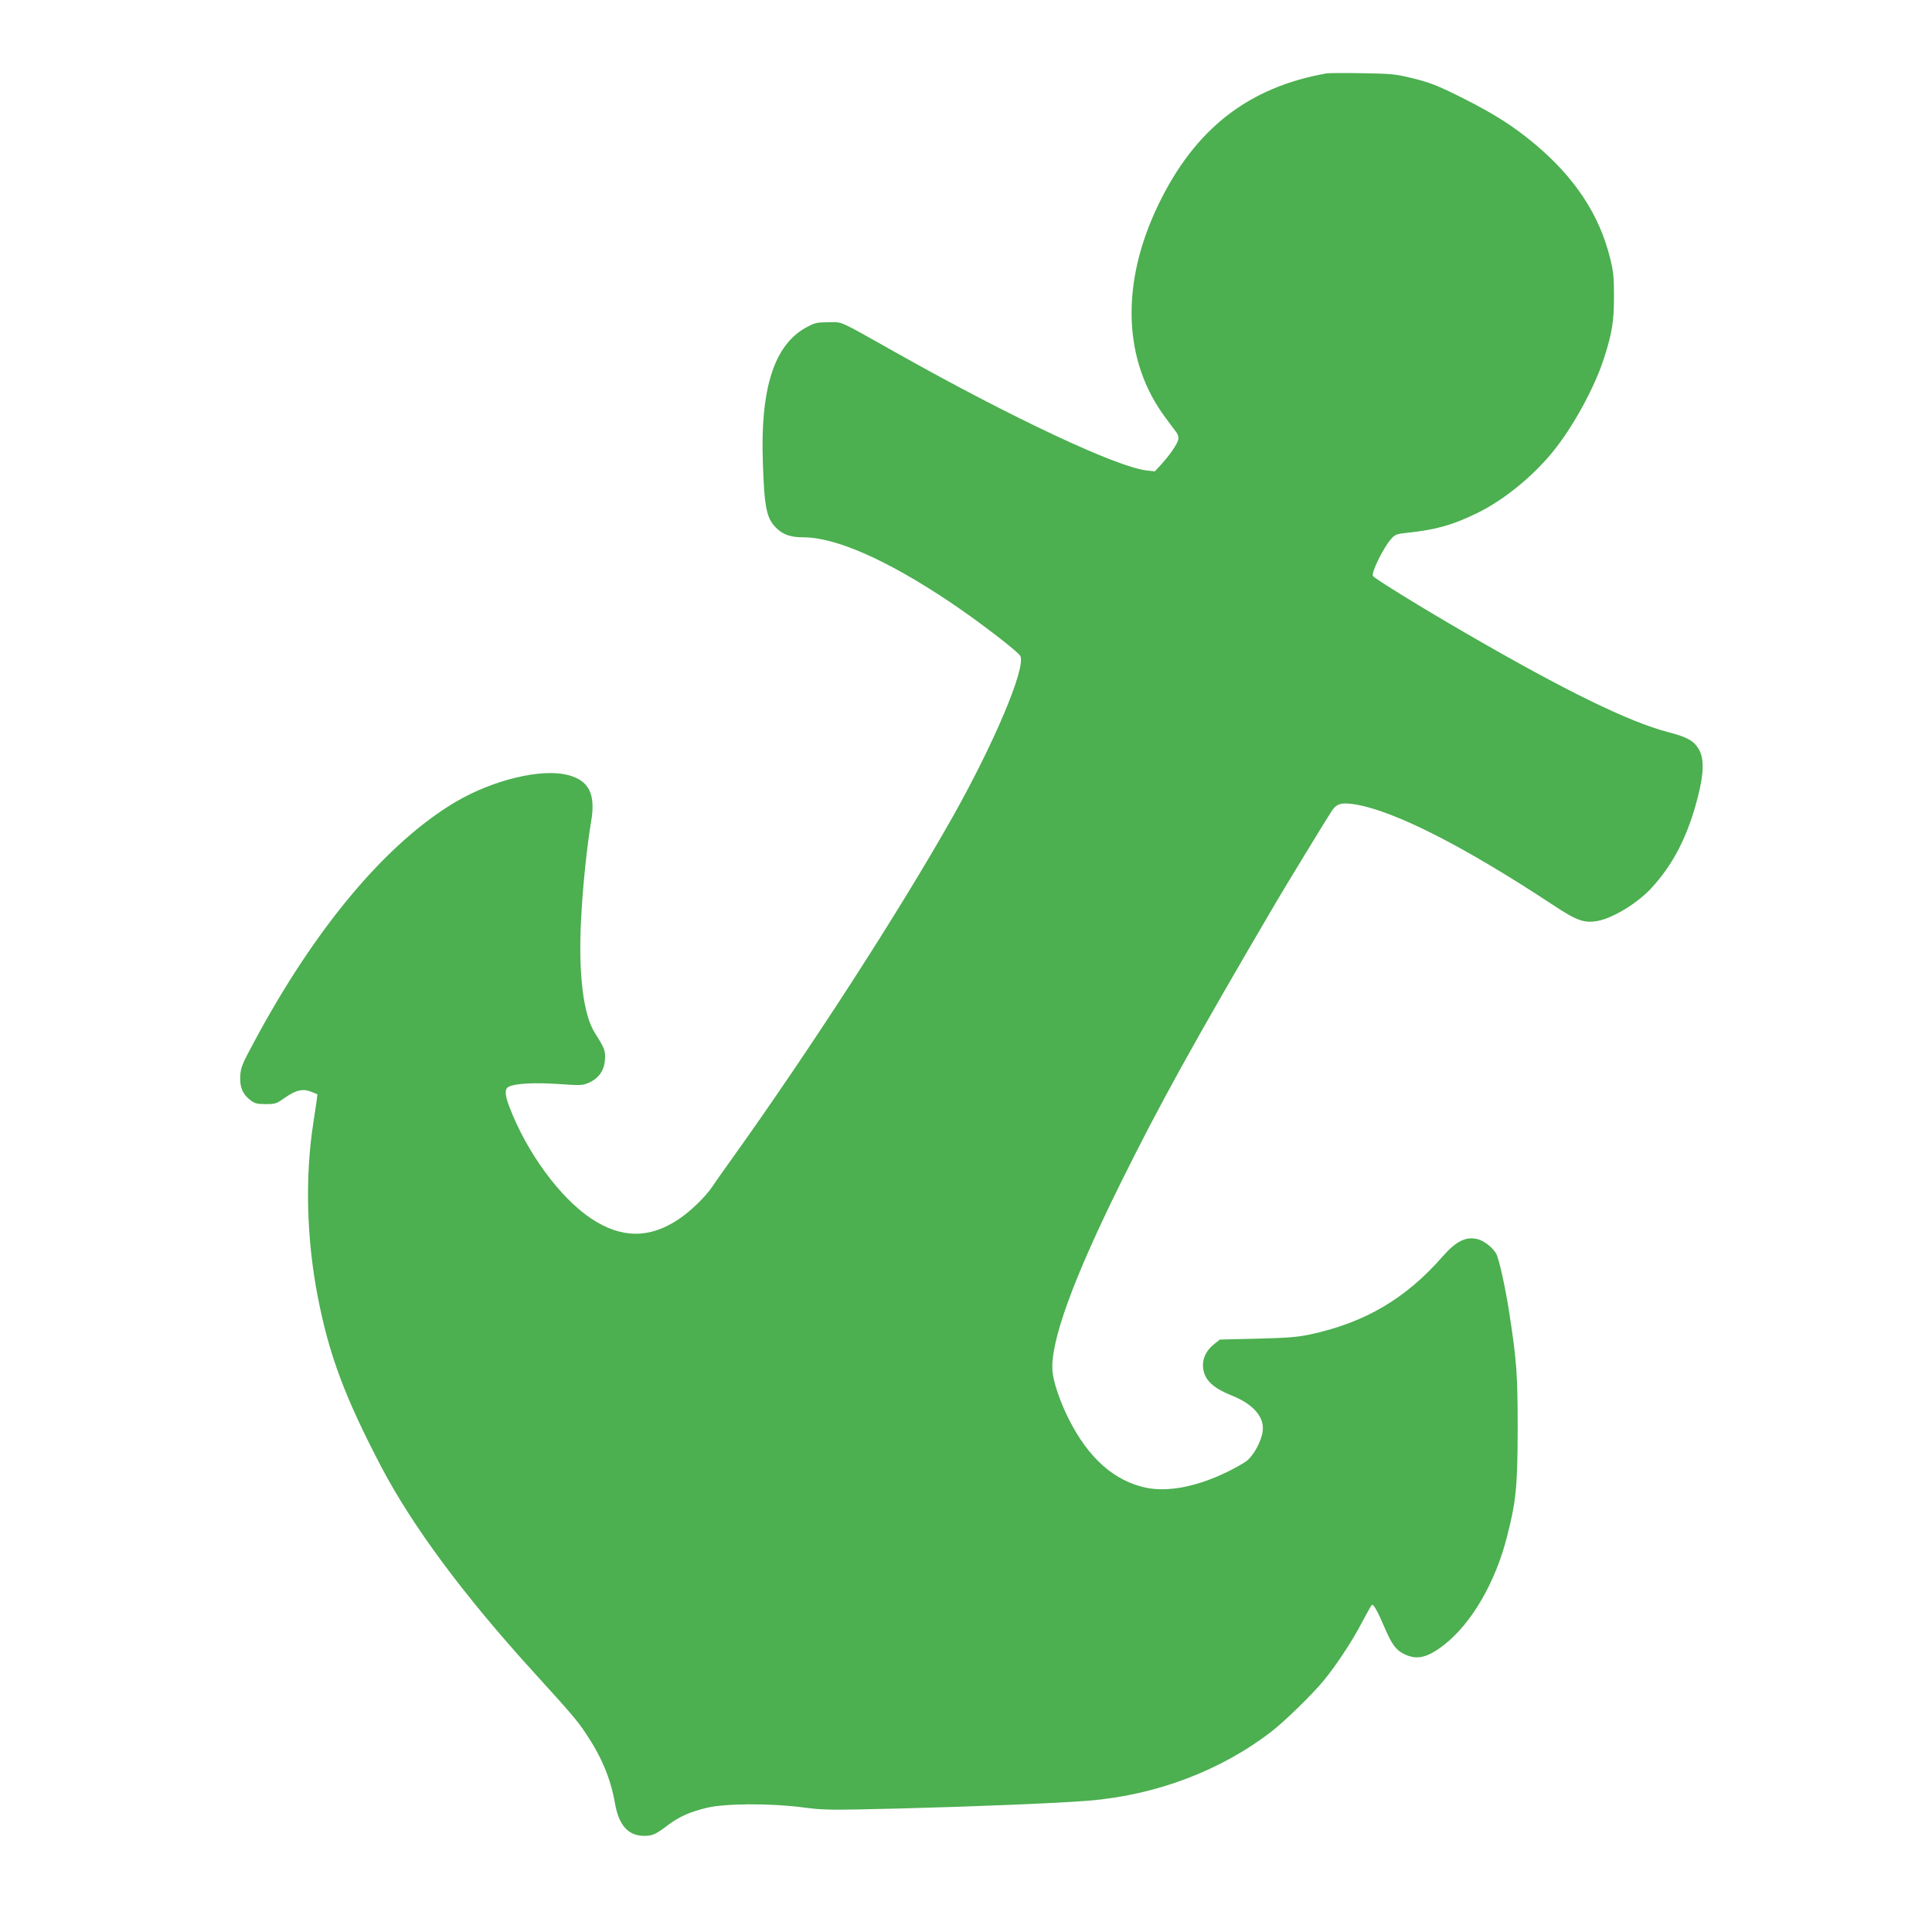 <?xml version="1.0" standalone="no"?>
<!DOCTYPE svg PUBLIC "-//W3C//DTD SVG 20010904//EN"
 "http://www.w3.org/TR/2001/REC-SVG-20010904/DTD/svg10.dtd">
<svg version="1.0" xmlns="http://www.w3.org/2000/svg"
 width="1280pt" height="1280pt" viewBox="0 0 1280 1280"
 preserveAspectRatio="xMidYMid meet">
<g transform="translate(0,1280) scale(0.1,-0.1)"
fill="#4caf50" stroke="none">
<path d="M8790 12314 c-518 -91 -873 -367 -1115 -869 -252 -521 -236 -1033 45
-1410 32 -44 67 -90 76 -102 9 -14 14 -32 10 -46 -7 -31 -57 -103 -110 -161
l-45 -49 -53 6 c-193 20 -895 349 -1653 776 -404 227 -358 206 -455 206 -78 0
-90 -3 -148 -34 -212 -115 -305 -402 -288 -891 10 -315 25 -382 100 -448 42
-37 91 -52 169 -52 213 0 550 -148 962 -423 191 -127 466 -338 476 -365 33
-85 -176 -579 -451 -1067 -352 -624 -945 -1542 -1470 -2275 -53 -74 -109 -153
-123 -175 -45 -66 -143 -161 -221 -213 -193 -129 -379 -128 -578 4 -207 137
-429 439 -544 743 -30 79 -31 117 -4 131 42 22 173 29 331 18 147 -10 158 -10
201 9 65 29 101 81 106 151 4 61 -2 76 -67 179 -77 121 -110 393 -91 754 10
207 39 485 66 644 32 183 -13 274 -153 310 -174 46 -494 -31 -743 -177 -457
-270 -928 -829 -1335 -1588 -79 -146 -90 -172 -93 -226 -5 -75 15 -123 66
-162 30 -23 45 -27 103 -27 64 0 71 3 129 44 72 50 119 60 174 37 l39 -16 -6
-48 c-4 -26 -13 -89 -21 -141 -56 -355 -45 -774 30 -1156 75 -385 180 -665
421 -1125 207 -394 549 -854 1008 -1358 258 -284 287 -318 346 -406 104 -155
165 -300 193 -462 26 -149 89 -218 197 -217 53 1 72 9 154 71 75 56 144 87
254 114 119 30 420 32 637 4 144 -19 176 -19 635 -8 511 13 1048 35 1262 52
449 37 881 201 1217 463 87 68 268 245 340 333 84 102 194 269 257 392 31 59
59 108 63 110 11 4 40 -49 84 -153 48 -111 75 -148 130 -174 83 -41 153 -24
263 61 183 143 341 414 418 720 60 233 69 333 70 713 0 364 -7 451 -56 770
-25 162 -67 352 -85 386 -20 40 -79 87 -123 99 -77 20 -143 -12 -231 -112
-246 -282 -515 -440 -880 -519 -86 -18 -149 -23 -352 -28 l-246 -6 -39 -31
c-47 -37 -73 -87 -73 -137 0 -89 55 -148 187 -201 148 -59 223 -146 208 -242
-10 -68 -62 -161 -108 -195 -22 -16 -81 -49 -131 -73 -198 -96 -387 -132 -531
-103 -212 44 -384 196 -515 457 -58 116 -101 243 -107 316 -16 190 135 607
453 1249 252 510 488 937 1024 1850 60 103 345 570 373 612 33 49 64 58 153
44 260 -42 719 -275 1312 -666 160 -106 209 -123 299 -106 101 20 255 113 349
212 149 159 248 352 314 614 39 154 41 250 5 311 -34 57 -75 80 -205 114 -259
68 -677 272 -1330 650 -294 170 -614 367 -624 384 -13 19 68 185 117 241 30
35 36 37 117 46 186 20 295 51 455 129 174 84 369 242 503 407 135 166 278
428 340 623 53 166 65 242 65 405 0 129 -3 165 -26 256 -71 287 -234 534 -501
757 -142 118 -267 198 -481 305 -163 82 -214 102 -345 133 -92 23 -130 26
-315 29 -115 2 -221 1 -235 -1z"/>
</g>
</svg>
